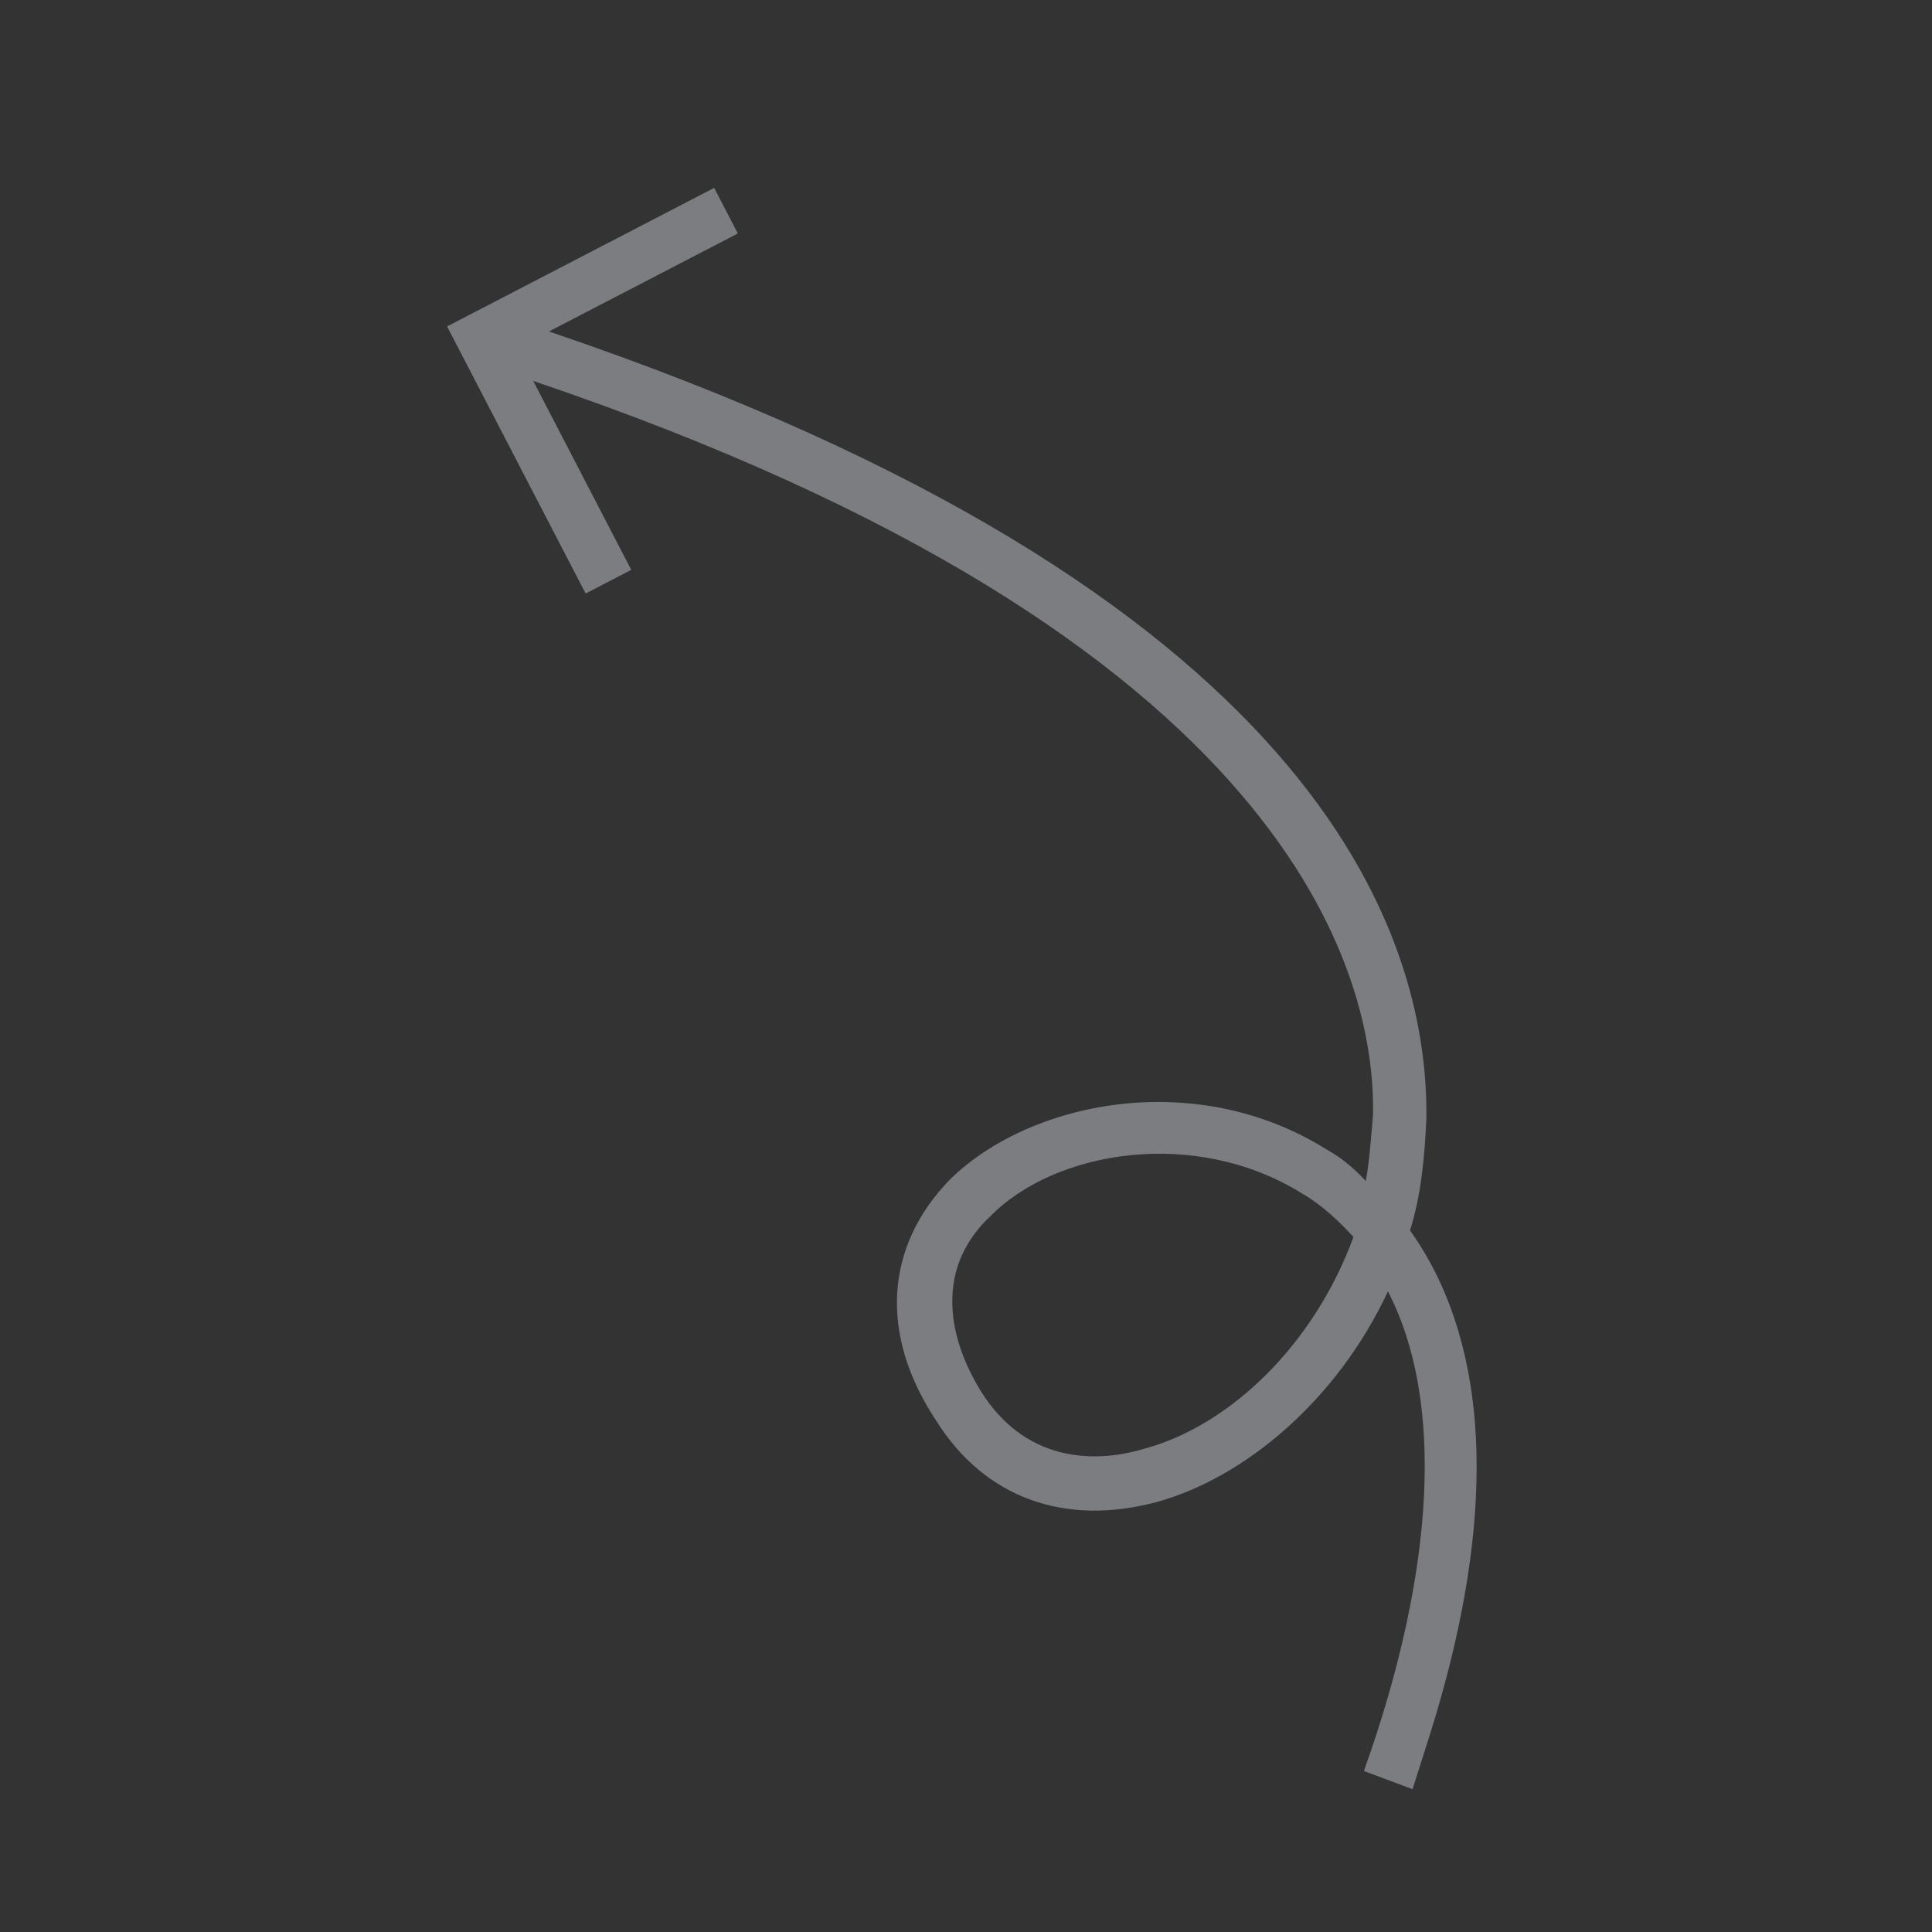 <?xml version="1.0" encoding="UTF-8"?> <svg xmlns="http://www.w3.org/2000/svg" width="61" height="61" viewBox="0 0 61 61" fill="none"><rect x="0" y="0" width="61" height="61" fill="#333333" stroke="none"/><g opacity="0.4"><path d="M43.063 55.918C45.351 49.51 45.583 44.169 43.822 40.775C42.215 44.219 39.297 46.647 36.562 47.413C33.646 48.208 31.094 47.313 29.554 44.848C27.752 42.129 27.944 39.353 29.985 37.25C32.488 34.777 37.731 33.689 41.89 36.296C42.256 36.498 42.675 36.802 43.122 37.288C43.242 36.638 43.284 35.964 43.35 35.212C43.441 30.857 40.898 20.168 16.836 12.028L19.931 17.993L18.491 18.74L14.116 10.307L22.549 5.932L23.296 7.372L17.331 10.466C41.55 18.656 45.104 29.407 45.036 35.316C44.977 36.587 44.865 37.754 44.519 38.847C46.424 41.514 47.817 46.338 45.12 54.851L44.6 56.491L43.063 55.918ZM42.734 39.056C42.286 38.57 41.761 38.059 41.107 37.681C37.733 35.58 33.288 36.32 31.247 38.423C30.761 38.871 30.407 39.446 30.233 39.993C29.862 41.164 30.116 42.534 30.966 43.92C32.505 46.385 34.911 46.116 36.149 45.735C38.781 45.022 41.464 42.52 42.734 39.056Z" fill="#E9EBF2"></path></g></svg> 